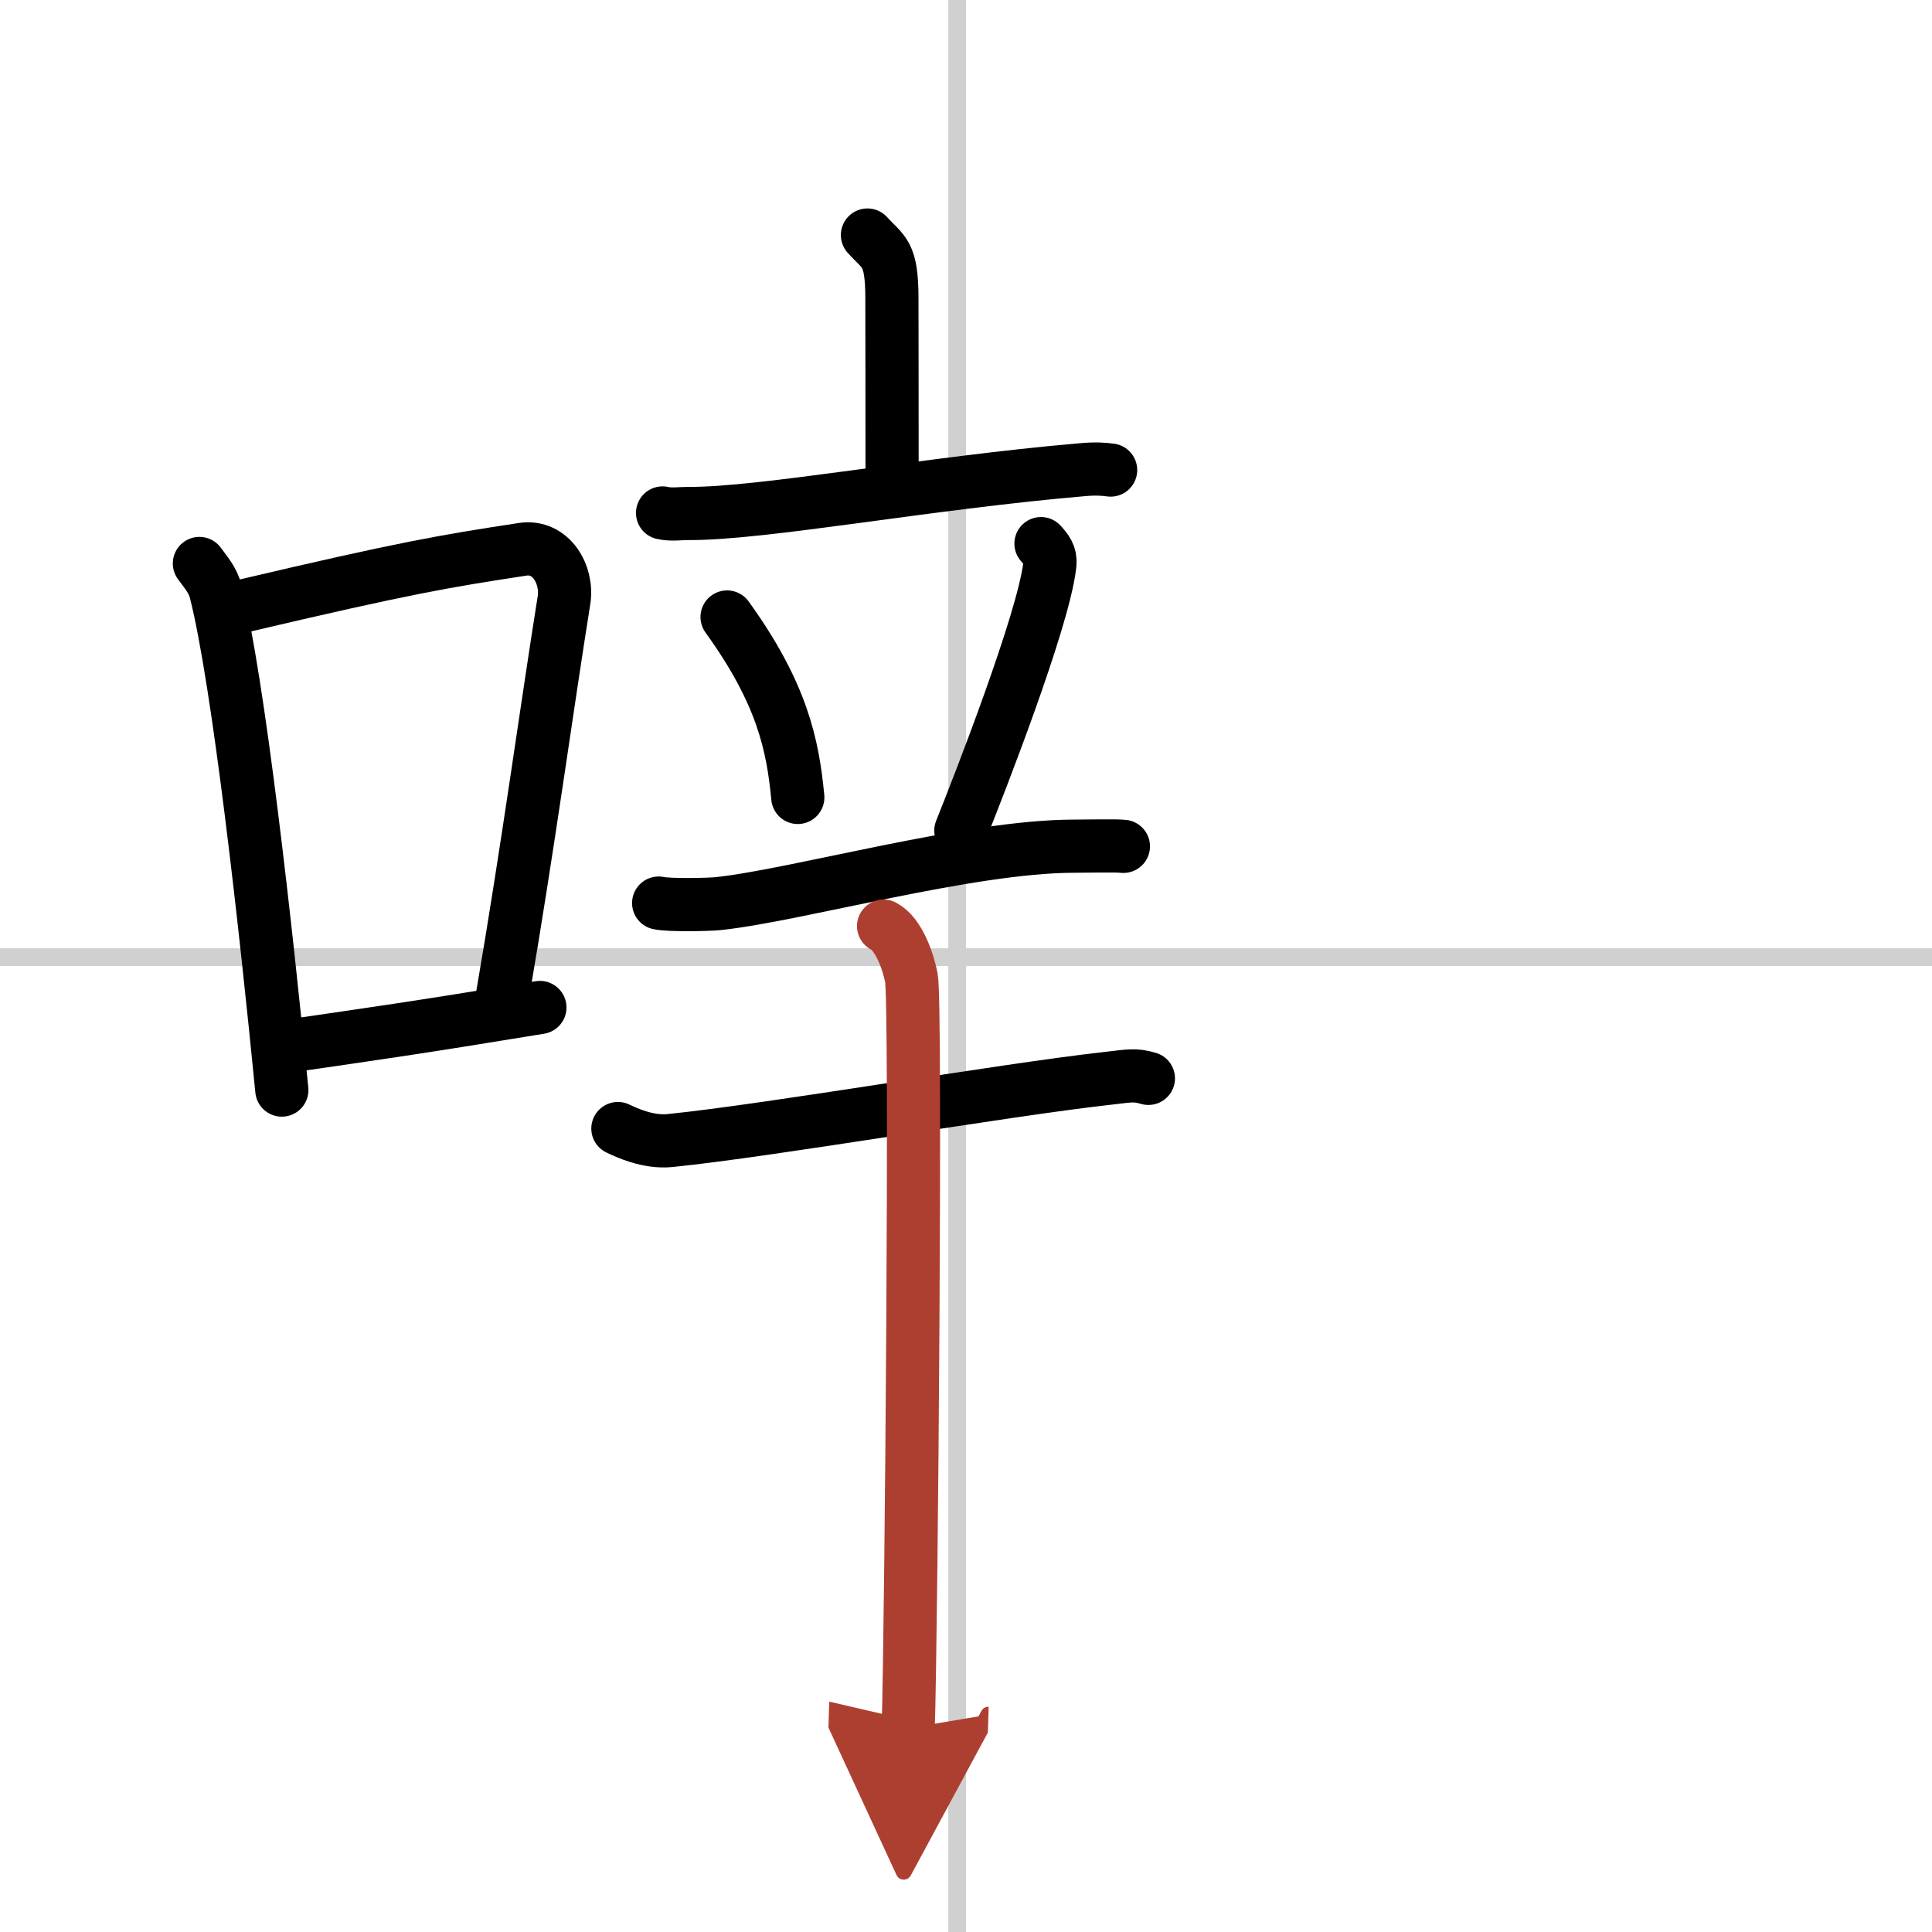 <svg width="400" height="400" viewBox="0 0 109 109" xmlns="http://www.w3.org/2000/svg"><defs><marker id="a" markerWidth="4" orient="auto" refX="1" refY="5" viewBox="0 0 10 10"><polyline points="0 0 10 5 0 10 1 5" fill="#ad3f31" stroke="#ad3f31"/></marker></defs><g fill="none" stroke="#000" stroke-linecap="round" stroke-linejoin="round" stroke-width="3"><rect width="100%" height="100%" fill="#fff" stroke="#fff"/><line x1="54" x2="54" y2="109" stroke="#d0d0d0" stroke-width="1"/><line x2="109" y1="54" y2="54" stroke="#d0d0d0" stroke-width="1"/><path d="m11.25 31.79c0.37 0.51 0.76 0.94 0.92 1.58 1.29 5.07 2.84 19.04 3.73 28.13"/><path d="M13.58,34.22C23,32,25.12,31.66,29.49,30.99c1.6-0.24,2.56,1.44,2.33,2.87c-0.95,5.92-2.05,14.07-3.46,22.25"/><path d="m16.07 59.05c5.14-0.75 7.33-1.05 14.39-2.21"/><path d="m48.94 13.26c0.92 1.02 1.38 0.97 1.38 3.6s0.01 3.65 0.01 10.79"/><path d="M37.38,28.94c0.46,0.11,0.99,0.03,1.45,0.03C43,29,52.29,27.25,61.06,26.5c0.76-0.07,1.22-0.03,1.6,0.02"/><path d="m41.02 34.81c3.12 4.32 3.71 7.24 3.99 10.18"/><path d="m58.73 30.67c0.49 0.52 0.55 0.8 0.49 1.27-0.39 3.18-4.02 12.45-5.01 14.92"/><path d="m37.16 50.95c0.57 0.13 2.79 0.09 3.37 0.03 4.47-0.48 14.12-3.23 20.06-3.24 0.96 0 2.31-0.04 2.79 0.01"/><path d="m34.86 63.67c0.46 0.22 1.69 0.8 2.92 0.68 5.81-0.59 18.7-2.84 24.7-3.51 1.23-0.14 1.54-0.23 2.31 0"/><path d="m49.85 52.25c0.87 0.45 1.4 2.03 1.57 2.93 0.28 1.46 0 36.54-0.18 42.32" marker-end="url(#a)" stroke="#ad3f31"/></g></svg>
